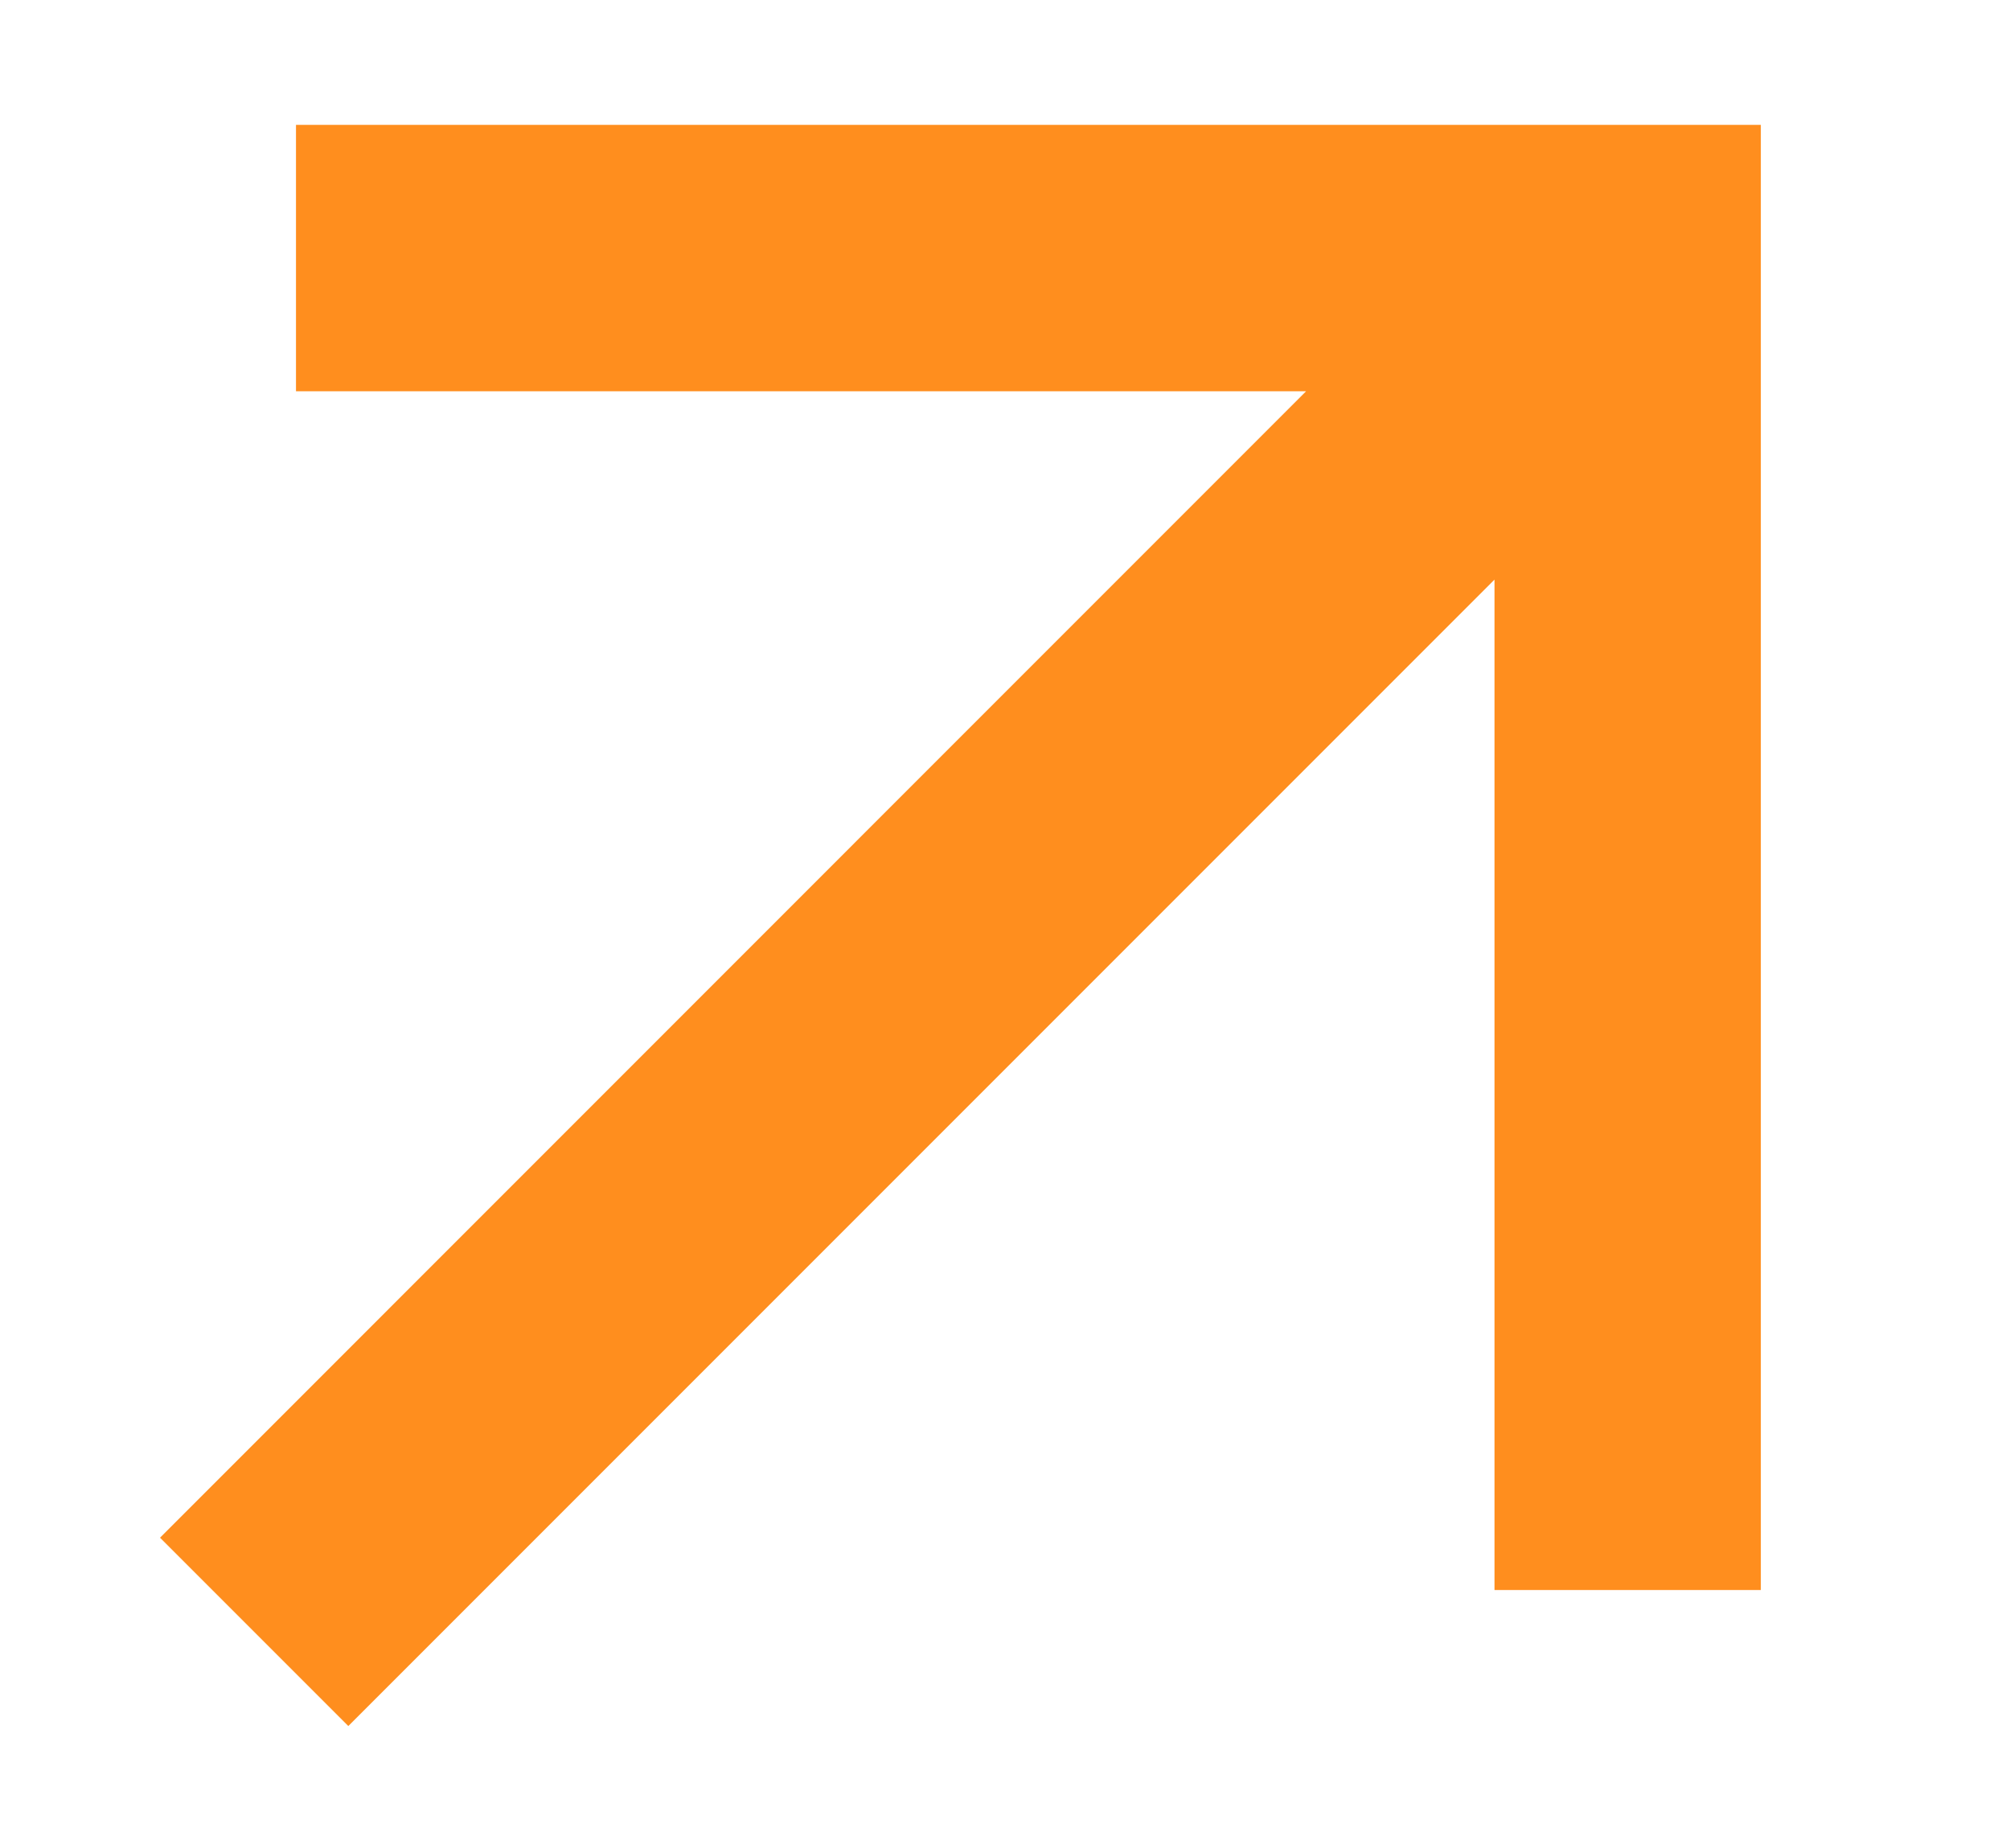 <?xml version="1.0" encoding="UTF-8"?> <svg xmlns="http://www.w3.org/2000/svg" width="322" height="296" viewBox="0 0 322 296" fill="none"><path d="M239.417 92.832L55.801 276.448L25.635 246.283L209.23 62.667H47.417V20H282.083V254.667H239.417V92.832Z" fill="#FF8E1E"></path></svg> 